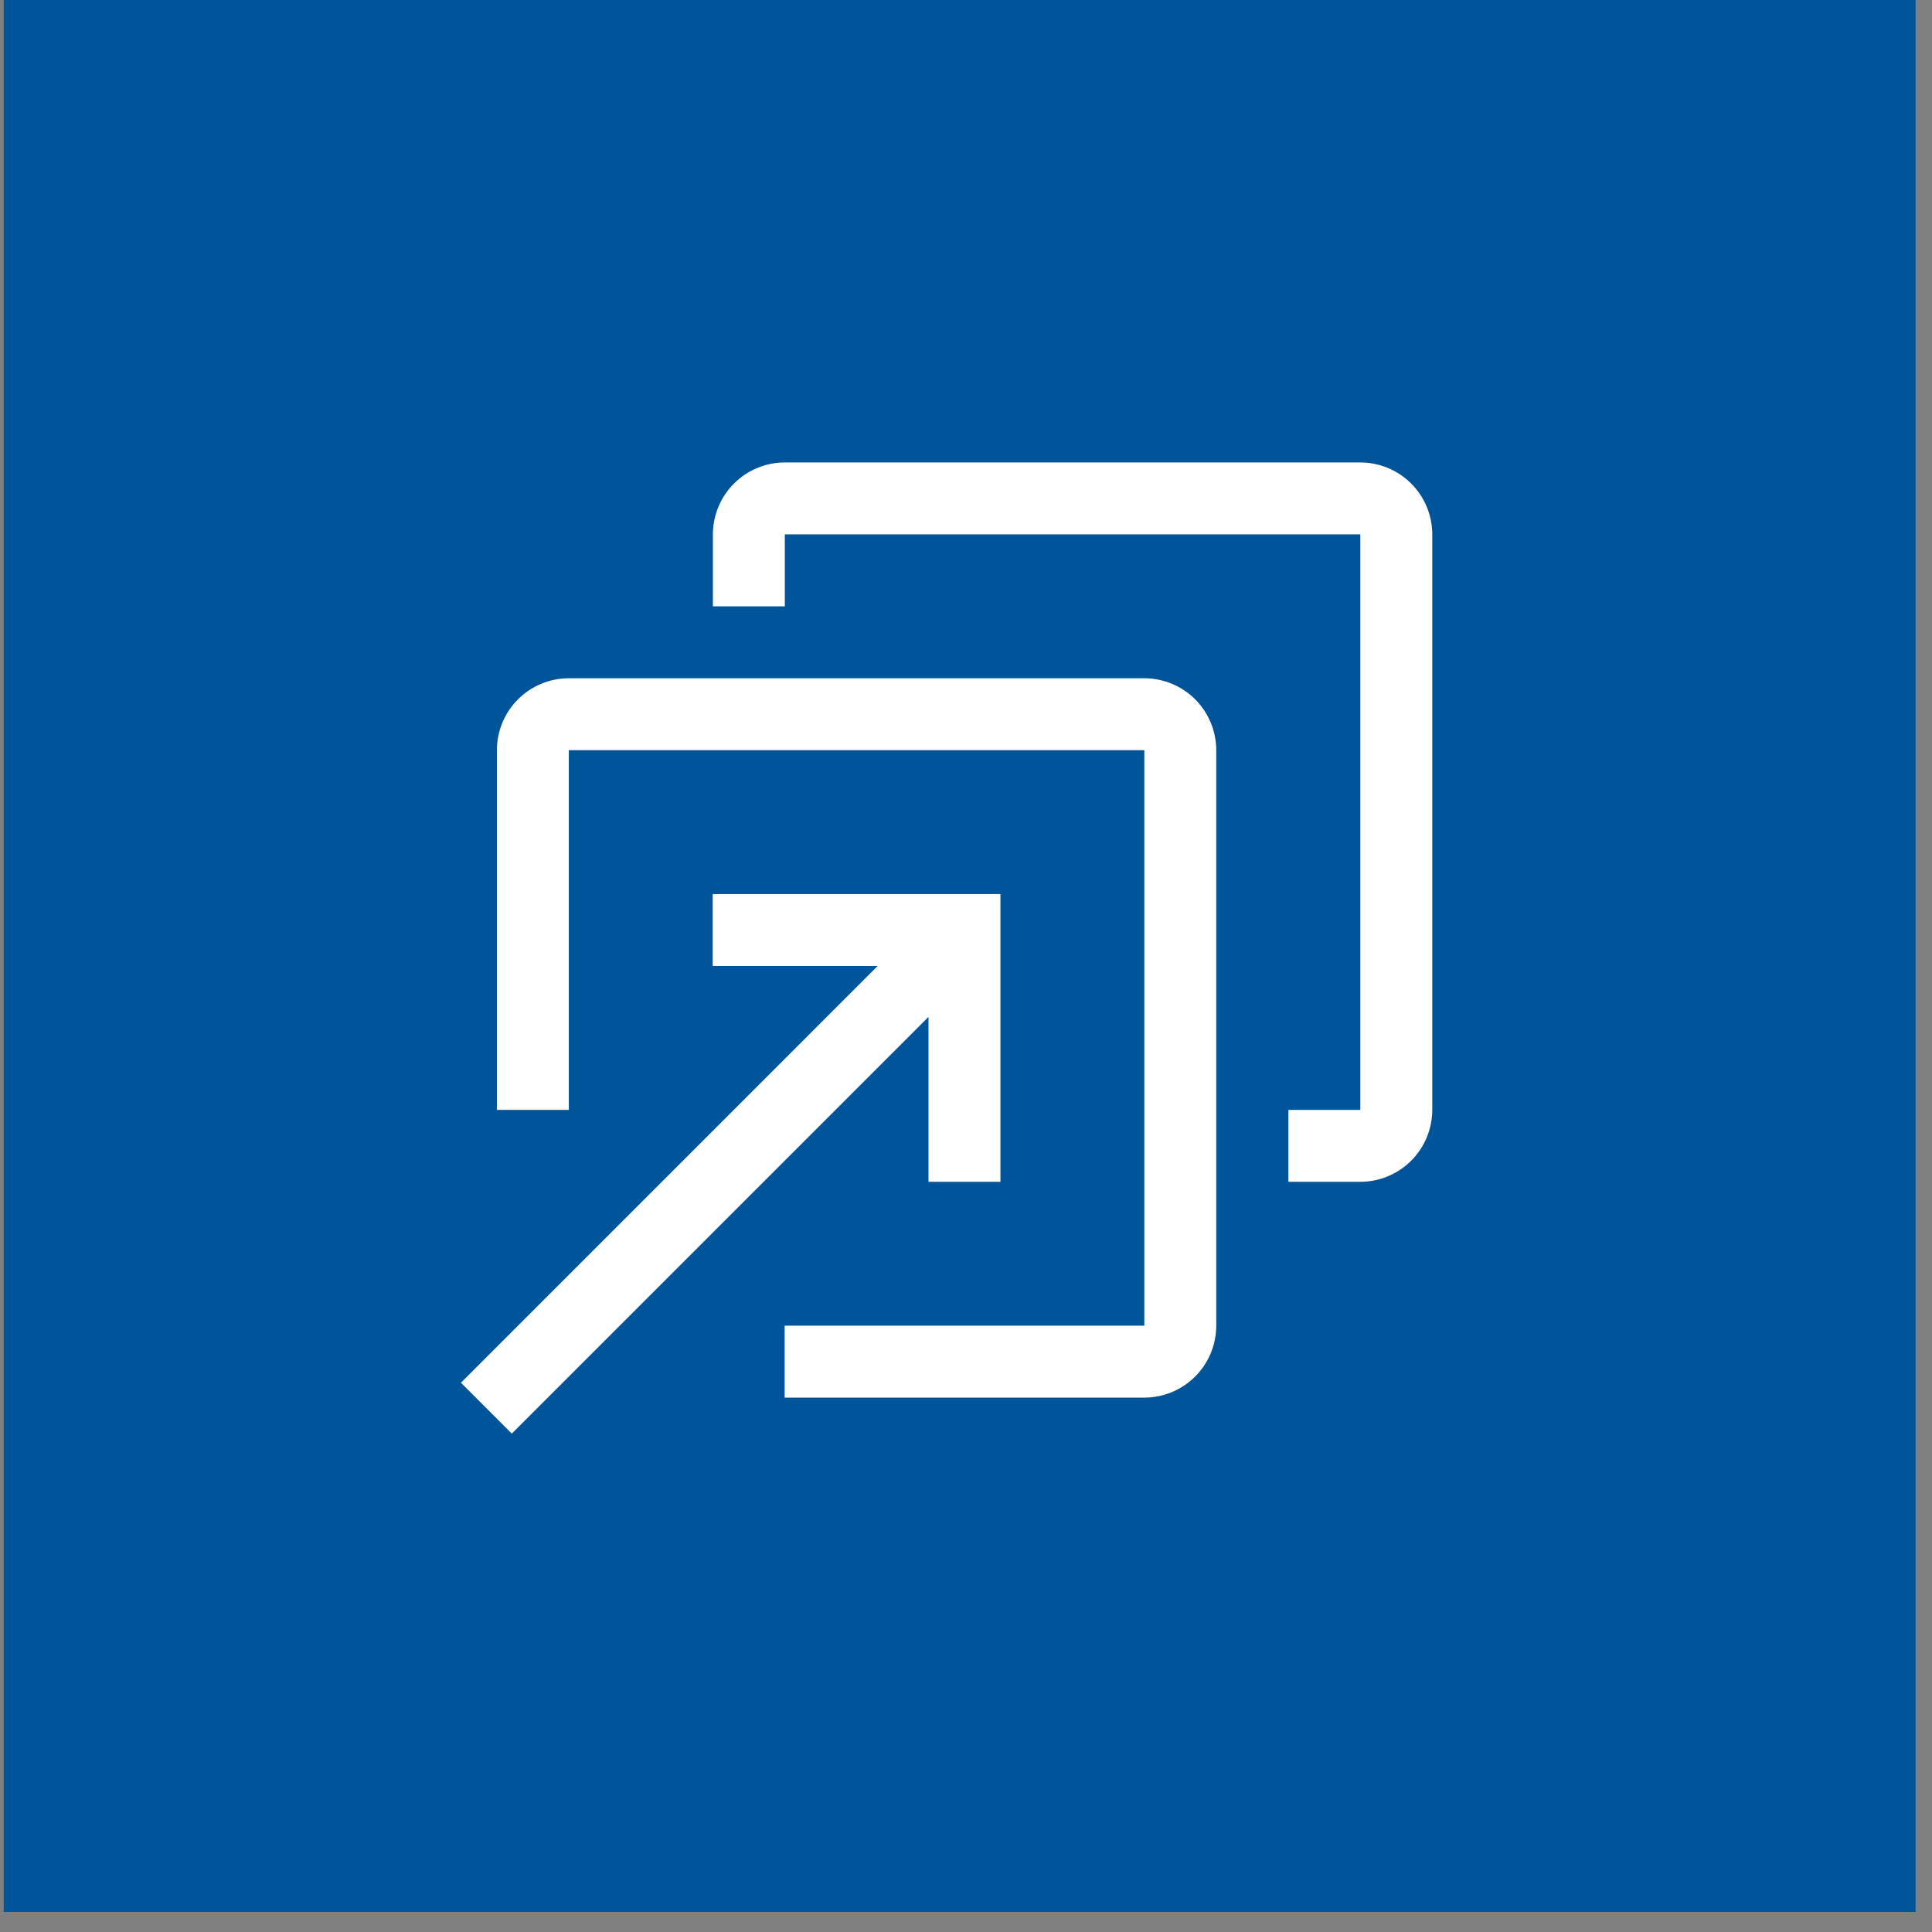 <svg width="94" height="94" viewBox="0 0 94 94" fill="none" xmlns="http://www.w3.org/2000/svg">
<rect x="0" y="0" width="94" height="94" fill="#808080" stroke="none"/>
<rect x="0.18" width="93.022" height="93.022" fill="#005499"/>
<path d="M55.676 68H38.176V64.5H55.676V36.5H27.676V54H24.176V36.5C24.177 35.572 24.546 34.682 25.202 34.026C25.858 33.37 26.748 33.001 27.676 33H55.676C56.604 33.001 57.493 33.37 58.15 34.026C58.806 34.682 59.175 35.572 59.176 36.5V64.5C59.175 65.428 58.806 66.318 58.15 66.974C57.493 67.63 56.604 67.999 55.676 68Z" fill="white"/>
<path d="M66.186 57.5H62.685V54H66.186V26H38.185V29.5H34.685V26C34.687 25.072 35.056 24.182 35.712 23.526C36.368 22.87 37.258 22.501 38.185 22.5H66.186C67.114 22.501 68.003 22.87 68.659 23.526C69.316 24.182 69.685 25.072 69.686 26V54C69.685 54.928 69.316 55.817 68.659 56.474C68.003 57.13 67.114 57.499 66.186 57.5Z" fill="white"/>
<path d="M34.676 43.5V47H42.701L22.426 67.276L24.9 69.75L45.176 49.475V57.5H48.676V43.5H34.676Z" fill="white"/>
</svg>
